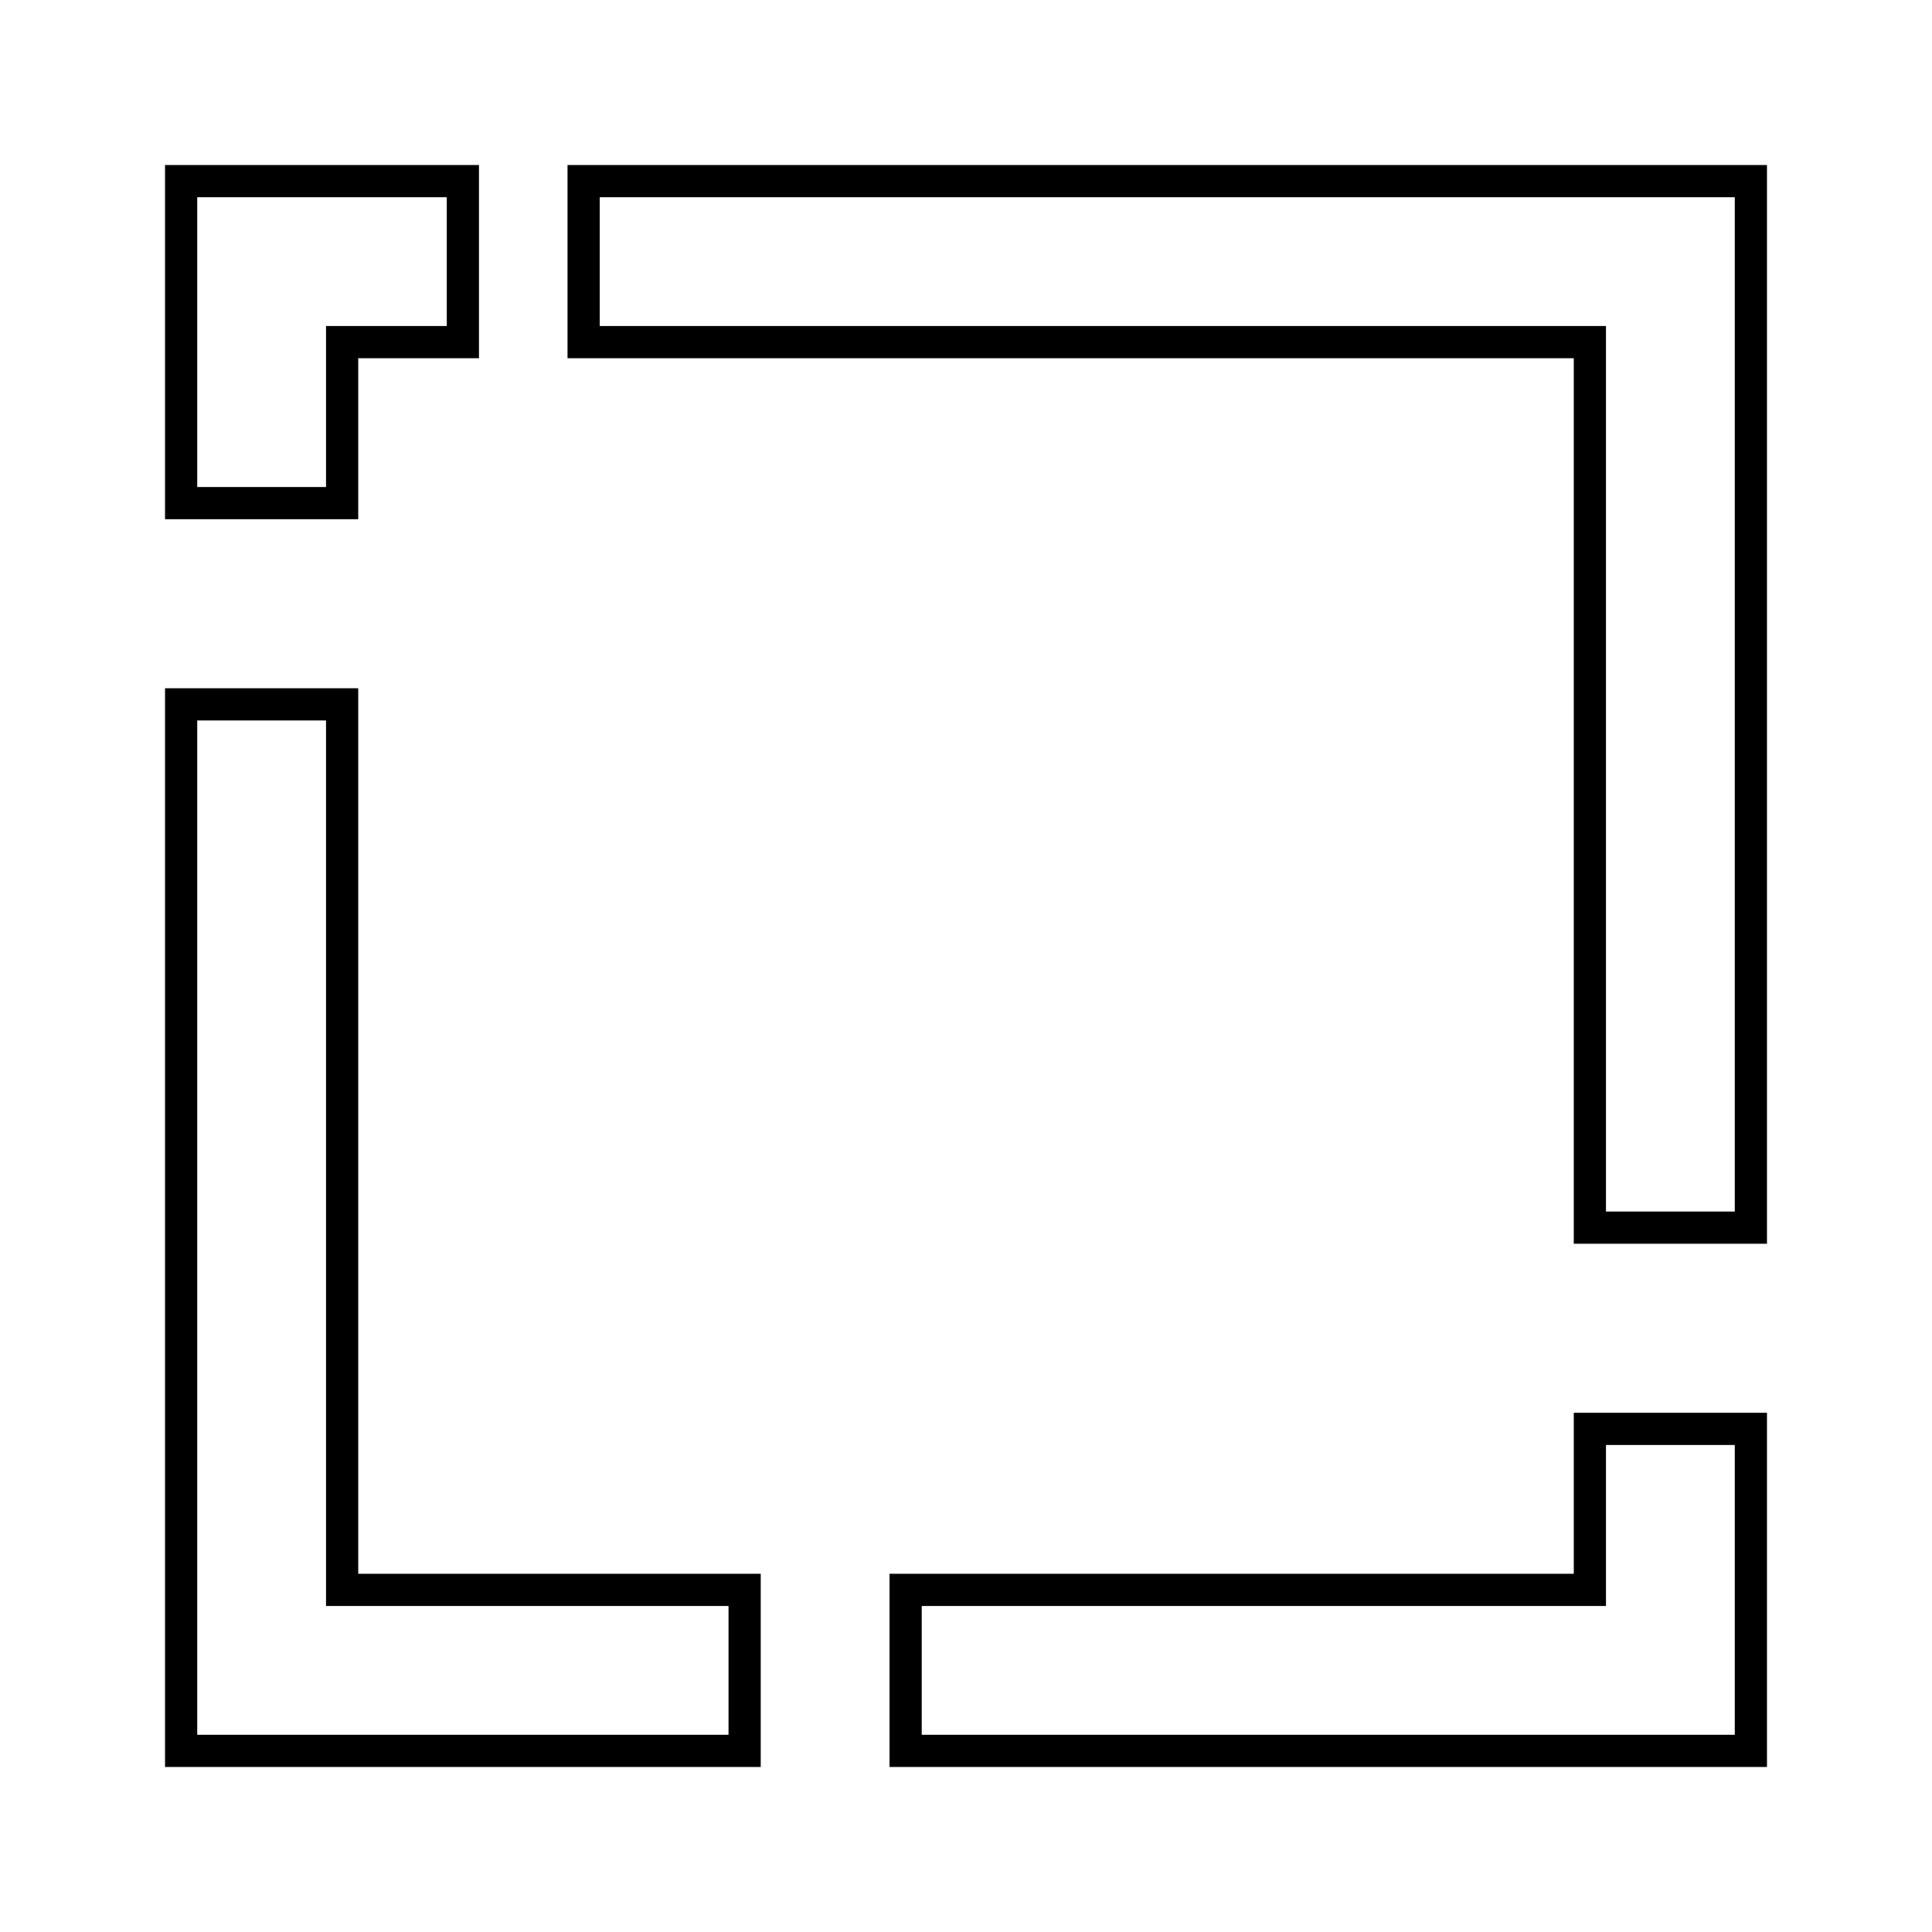 <svg id="icon-ui-svg" xmlns="http://www.w3.org/2000/svg" viewBox="0 0 48 48"><path d="M8.9 8.9h3V4.1H4.1v8.8h4.8zm-.8 3.2H4.9V4.9h6.2v3.2h-3zm6-8v4.8h25v22h4.8V4.1zm29 26h-3.2v-22h-25V4.9h28.2zm-34.2-13H4.1v26.8h14.8v-4.8h-10zm9.2 22.8v3.2H4.9V17.9h3.2v22zm21-.8h-17v4.8h21.8v-8.8h-4.8zm.8-3.2h3.2v7.2H22.9v-3.2h17z" id="icon-ui-svg--base"/></svg>